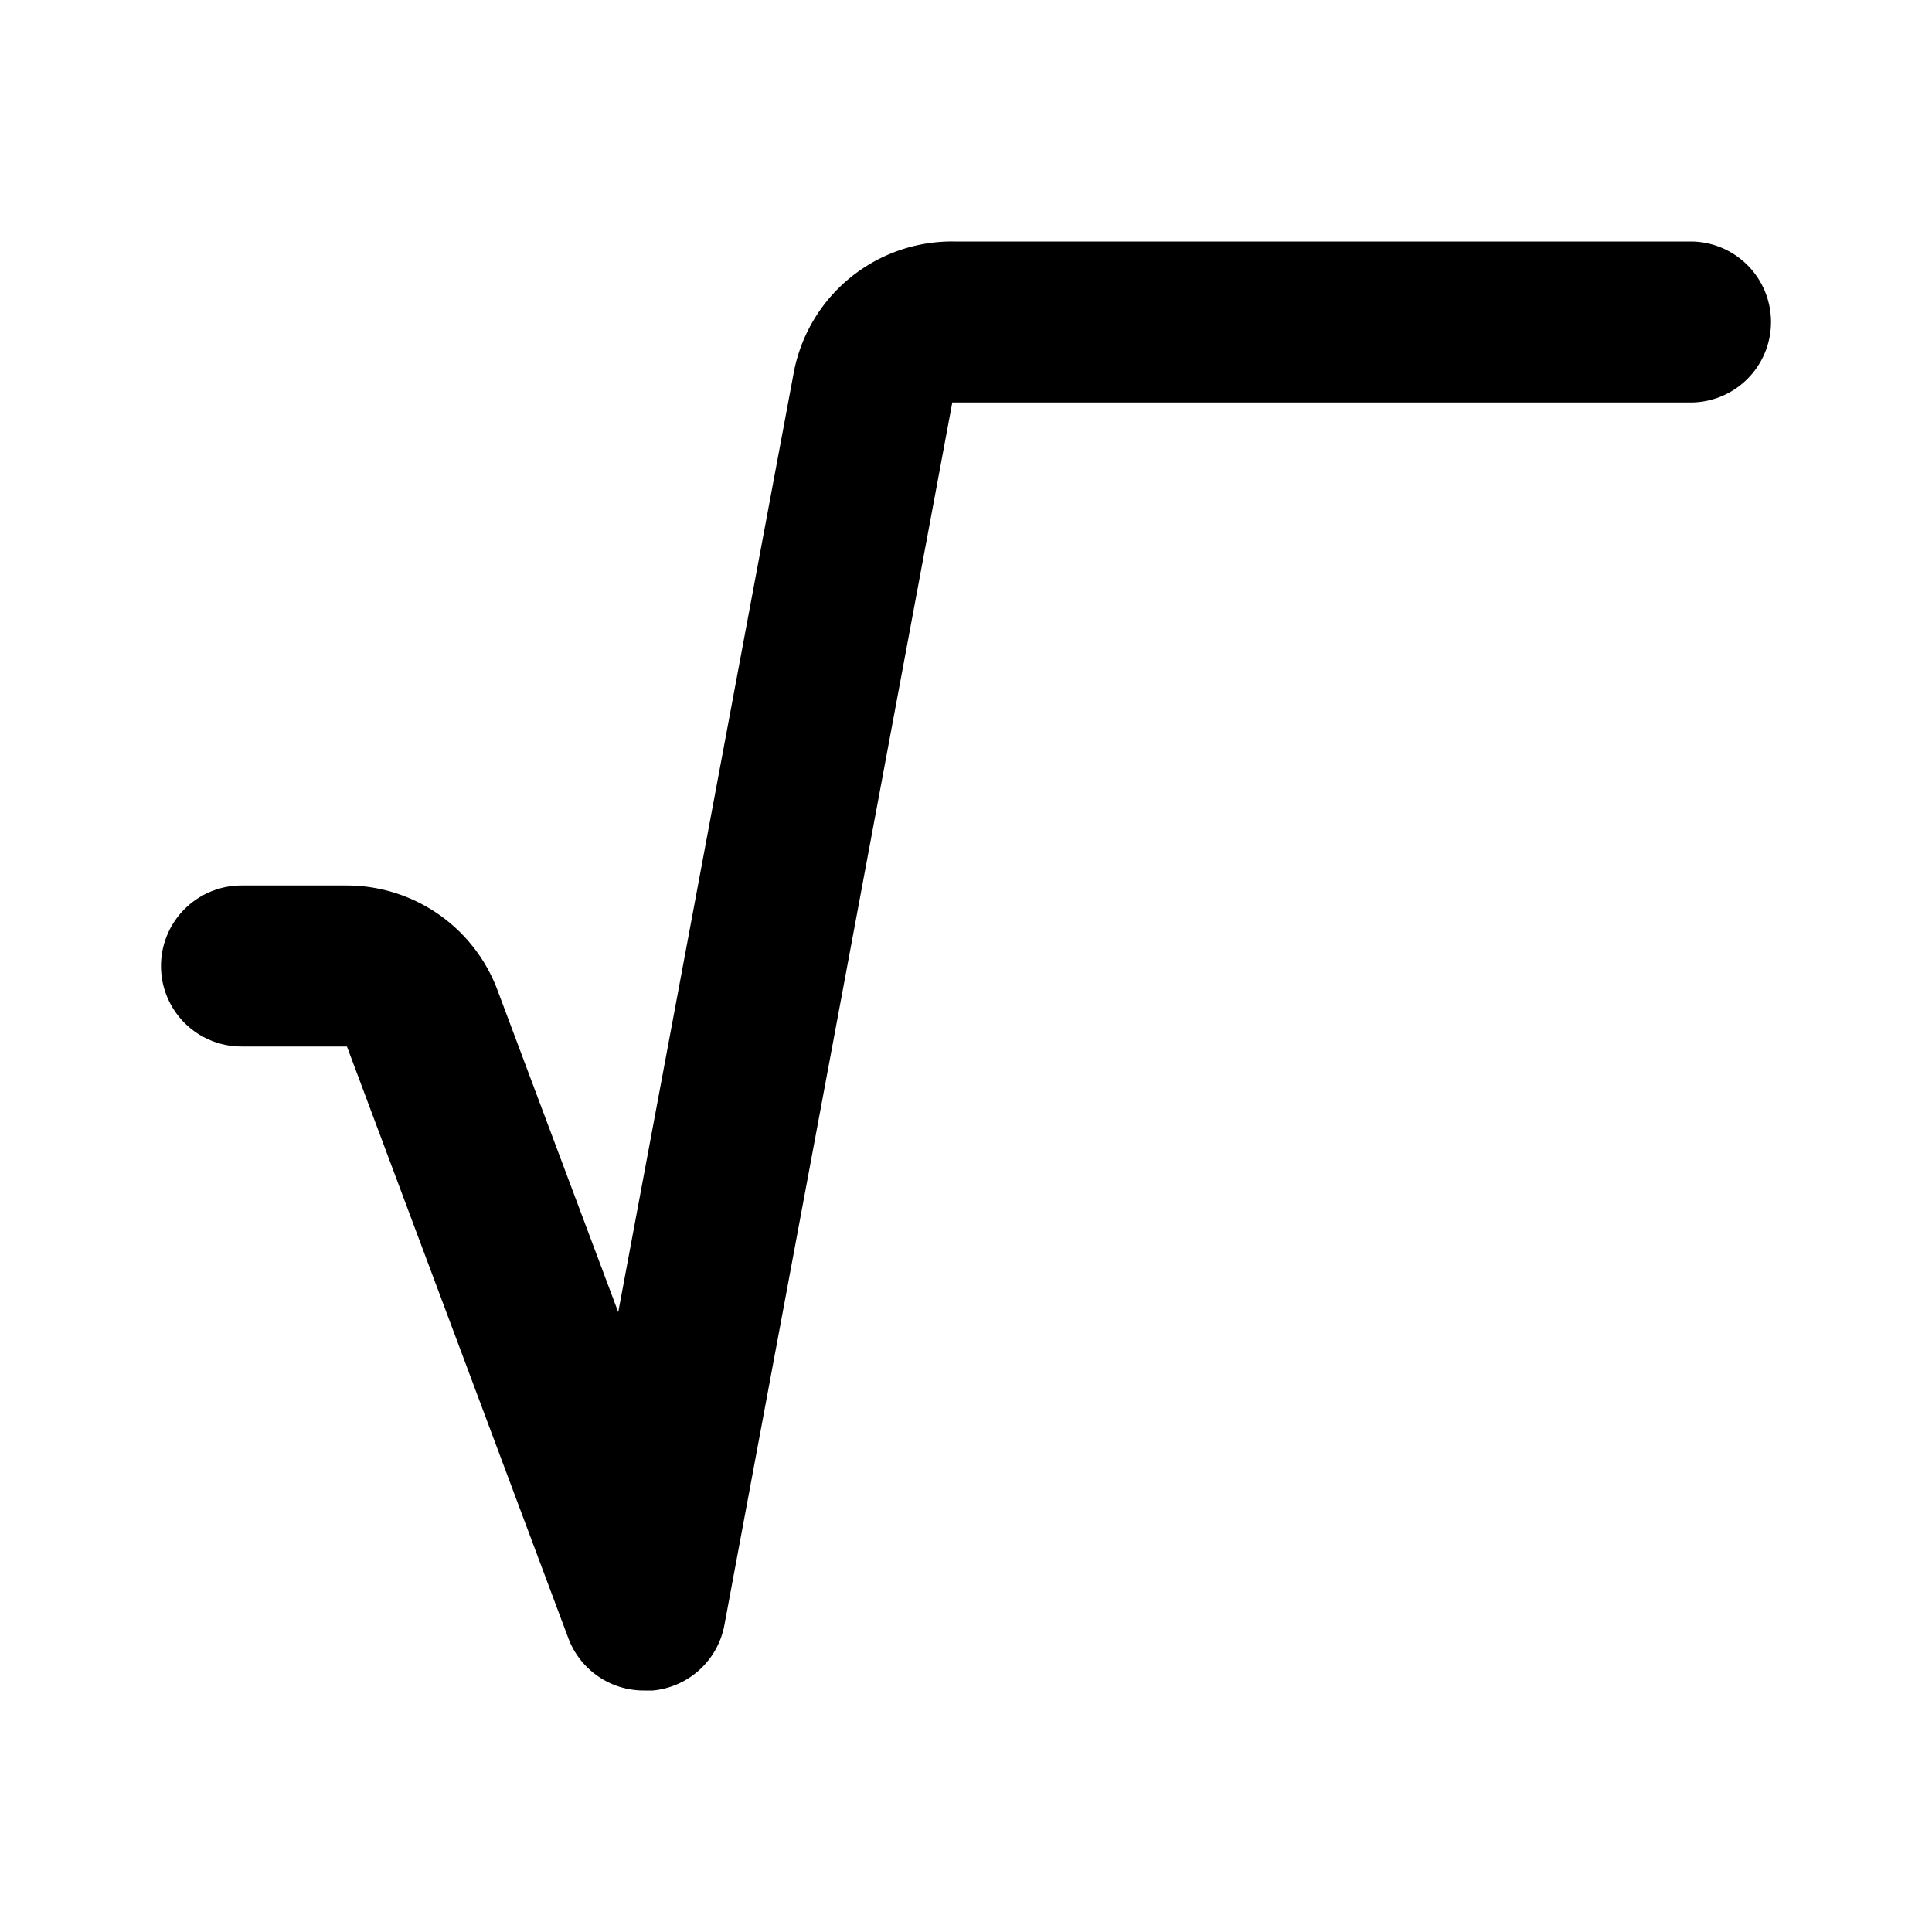 <?xml version="1.0" encoding="utf-8"?>
<svg fill="#000000" width="800px" height="800px" viewBox="0 0 24 24" id="square-root" data-name="Flat Color" xmlns="http://www.w3.org/2000/svg" class="icon flat-color"><path id="primary" d="M8,21a1,1,0,0,1-.94-.65L4.31,13H3a1,1,0,0,1,0-2H4.31a2,2,0,0,1,1.87,1.3l1.5,4L9.86,4.63a2,2,0,0,1,2-1.63H21a1,1,0,0,1,0,2H11.83L9,20.18a1,1,0,0,1-.89.82Z" style="fill: rgb(0, 0, 0);"></path></svg>